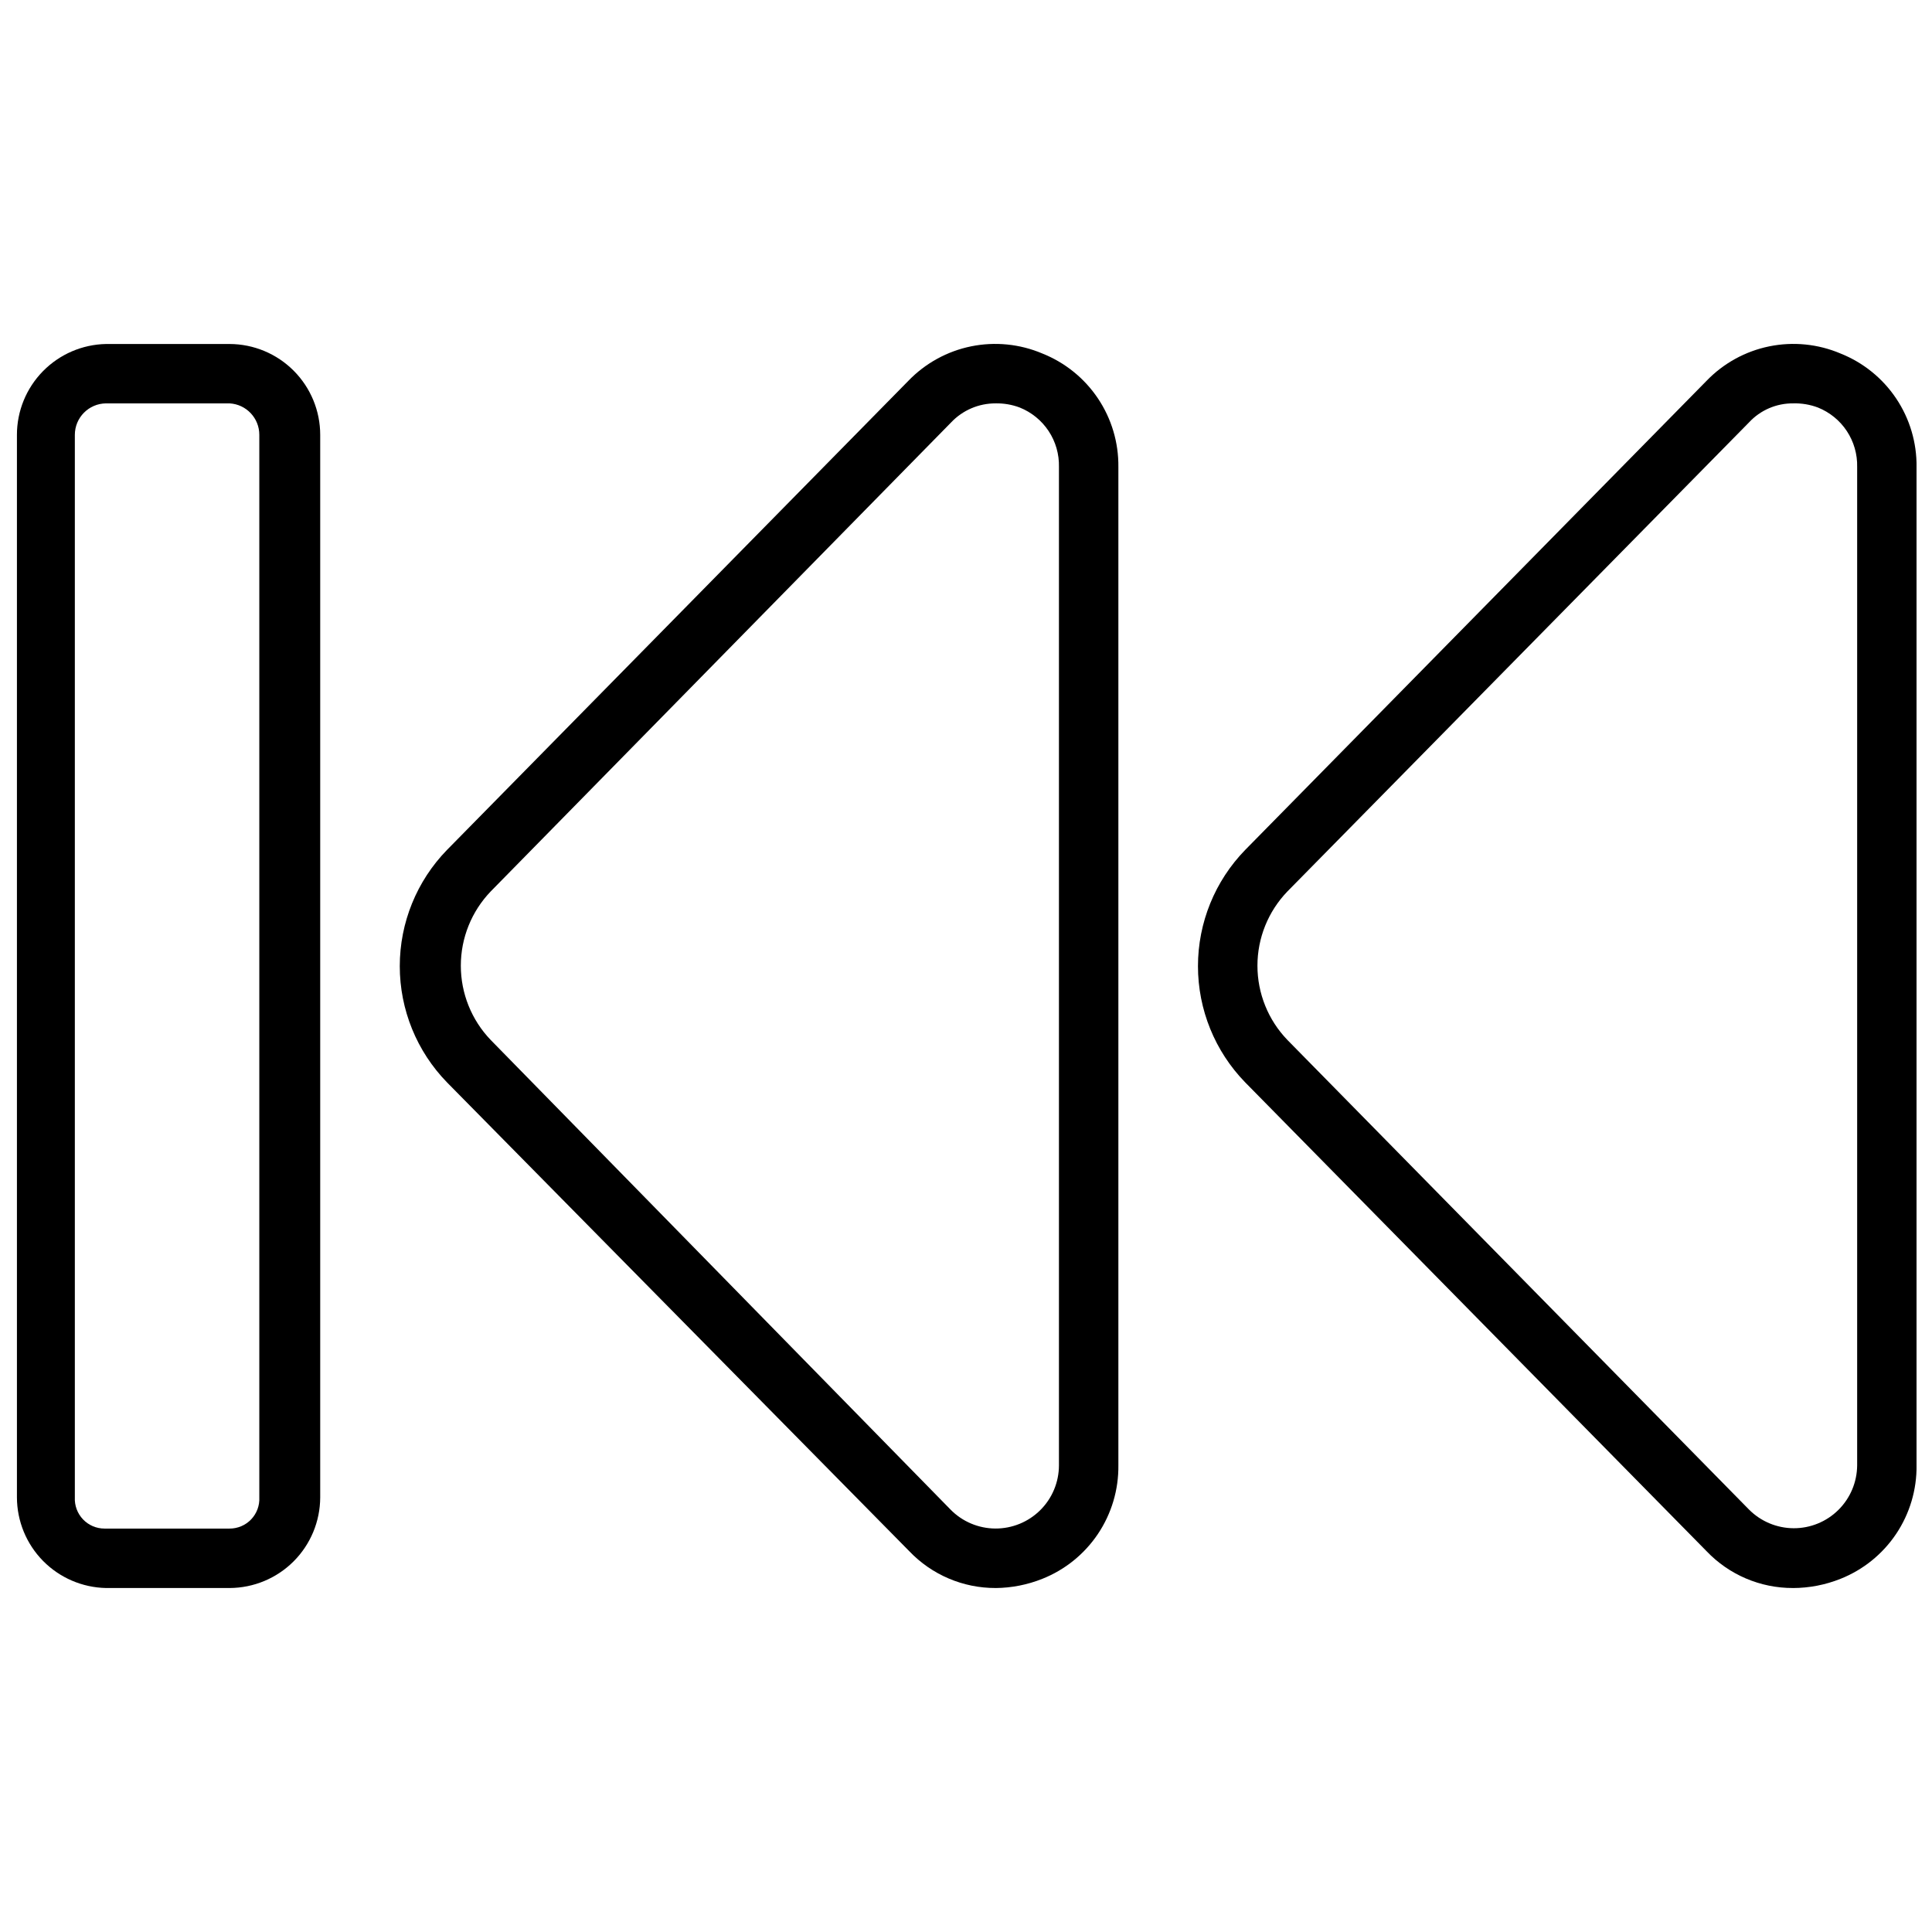 <?xml version="1.0" encoding="UTF-8"?>
<!-- The Best Svg Icon site in the world: iconSvg.co, Visit us! https://iconsvg.co -->
<svg width="800px" height="800px" version="1.1" viewBox="144 144 512 512" xmlns="http://www.w3.org/2000/svg">
 <defs>
  <clipPath id="b">
   <path d="m461 235h190.9v330h-190.9z"/>
  </clipPath>
  <clipPath id="a">
   <path d="m148.09 235h80.906v330h-80.906z"/>
  </clipPath>
 </defs>
 <path d="m407.87 564.84c-8.652 0.031-16.938-3.5-22.906-9.762l-122.49-124.22c-8.035-8.246-12.531-19.305-12.531-30.816 0-11.516 4.496-22.574 12.531-30.82l122.25-124.3c4.488-4.656 10.285-7.844 16.625-9.137 6.34-1.293 12.922-0.633 18.879 1.895 6.004 2.391 11.145 6.539 14.742 11.91 3.598 5.367 5.484 11.699 5.41 18.164v264.58c0.074 6.461-1.812 12.793-5.41 18.164-3.598 5.367-8.738 9.52-14.742 11.906-3.934 1.574-8.125 2.402-12.359 2.441zm0-313.94c-4.465-0.027-8.738 1.797-11.809 5.039l-122.02 124.3c-5.082 5.293-7.918 12.344-7.918 19.68 0 7.336 2.836 14.391 7.918 19.684l121.86 124.45c3.125 3.188 7.391 4.992 11.855 5.023 4.461 0.027 8.754-1.723 11.922-4.867 3.168-3.144 4.949-7.422 4.953-11.883v-264.58c0.082-3.371-0.871-6.688-2.727-9.5-1.859-2.816-4.531-4.992-7.664-6.246-2.035-0.766-4.199-1.141-6.375-1.102z"/>
 <g clip-path="url(#b)">
  <path d="m619.16 564.84c-8.652 0.031-16.938-3.5-22.906-9.762l-122.25-124.22c-8.035-8.246-12.531-19.305-12.531-30.816 0-11.516 4.496-22.574 12.531-30.82l122.25-124.3c4.488-4.656 10.285-7.844 16.625-9.137s12.922-0.633 18.875 1.895c6.008 2.391 11.148 6.539 14.746 11.91 3.598 5.367 5.481 11.699 5.406 18.164v264.58c0.074 6.461-1.809 12.793-5.406 18.164-3.598 5.367-8.738 9.52-14.746 11.906-4.004 1.602-8.281 2.43-12.594 2.441zm0.078-313.94c-4.445-0.051-8.707 1.777-11.73 5.039l-122.33 124.3c-5.098 5.285-7.945 12.34-7.945 19.68 0 7.344 2.848 14.398 7.945 19.684l122.33 124.45c3.133 3.148 7.387 4.926 11.828 4.945 4.441 0.016 8.707-1.73 11.859-4.856 3.156-3.129 4.941-7.375 4.969-11.816v-264.58c0.078-3.371-0.875-6.688-2.731-9.5-1.855-2.816-4.531-4.992-7.66-6.246-2.086-0.785-4.305-1.16-6.535-1.102z"/>
 </g>
 <g clip-path="url(#a)">
  <path d="m204.85 564.84h-32.75c-6.289-0.125-12.285-2.707-16.699-7.191-4.414-4.488-6.894-10.527-6.914-16.82v-281.58c-0.004-6.309 2.473-12.363 6.887-16.867s10.422-7.098 16.727-7.219h32.75c6.375 0.02 12.48 2.566 16.98 7.082 4.5 4.516 7.027 10.629 7.027 17.004v281.58c-0.02 6.363-2.555 12.457-7.055 16.957-4.496 4.496-10.594 7.031-16.953 7.055zm-32.75-313.94c-4.574 0.043-8.266 3.766-8.266 8.344v281.58c-0.105 2.156 0.676 4.262 2.164 5.824s3.551 2.445 5.711 2.441h33.141c2.156 0.004 4.223-0.879 5.711-2.441s2.269-3.668 2.16-5.824v-281.58c0.008-4.43-3.449-8.094-7.871-8.344z"/>
 </g>
</svg>